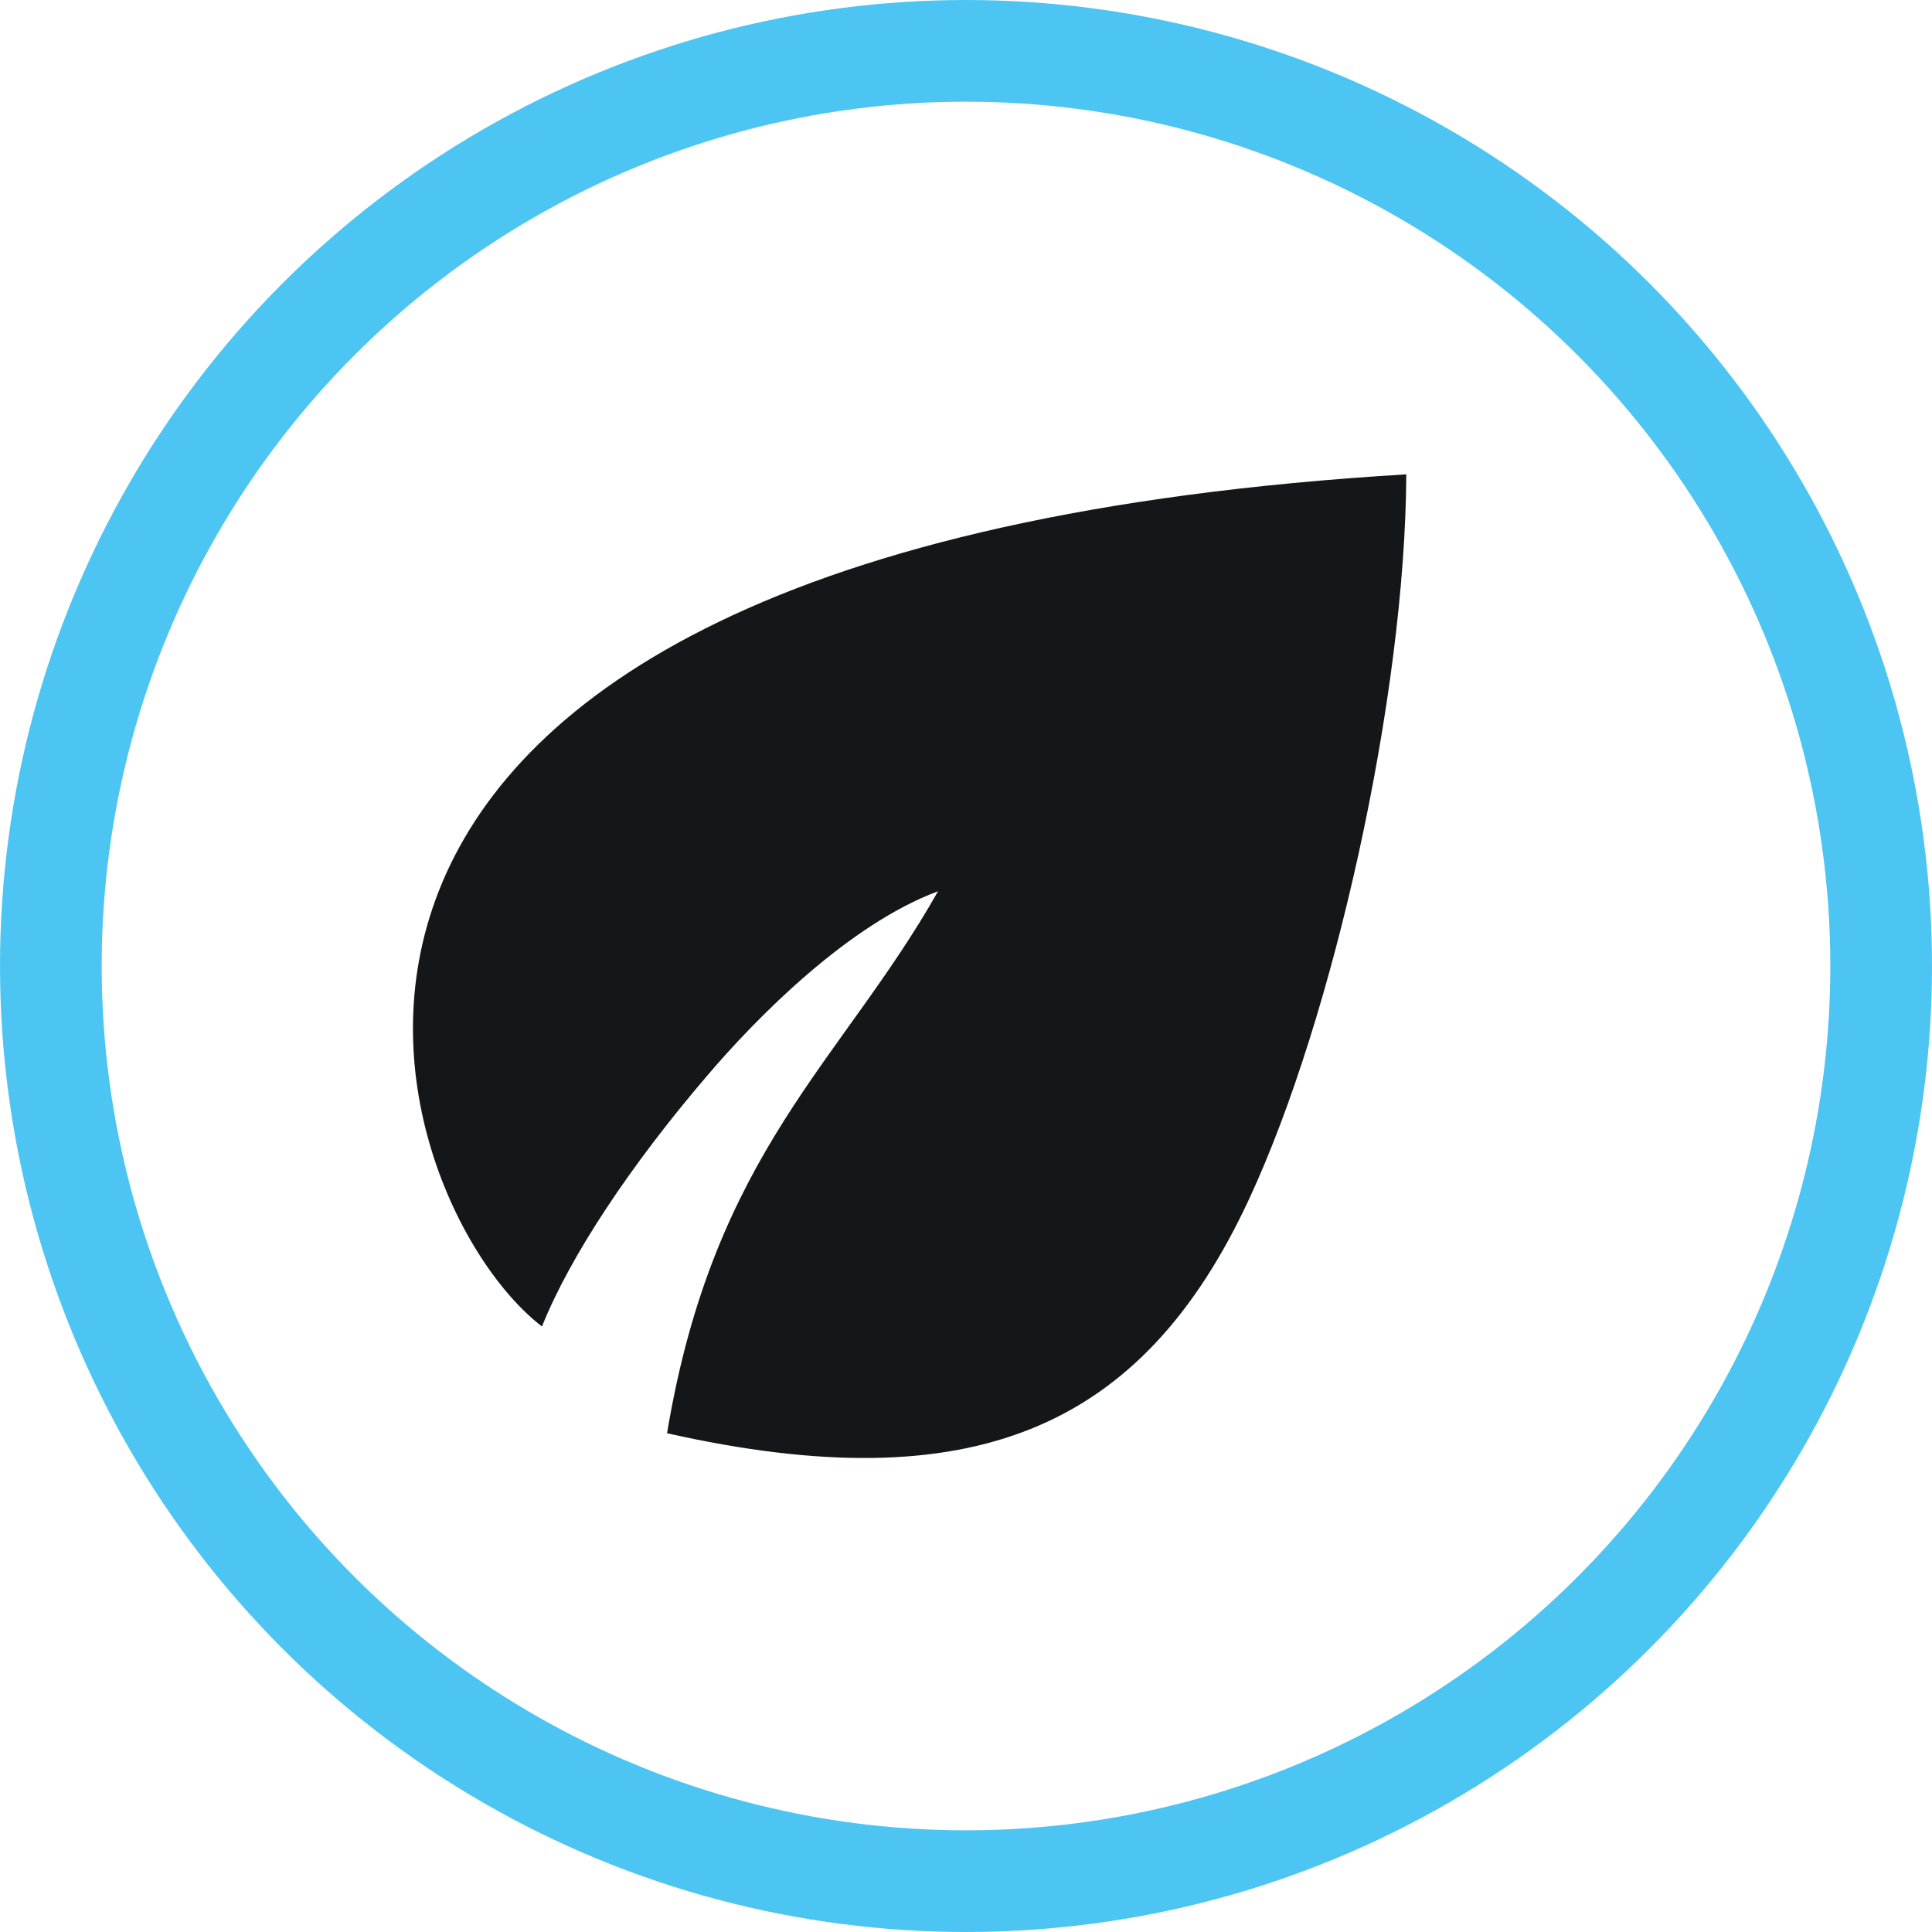 <?xml version="1.0" encoding="UTF-8"?><svg id="Layer_1" xmlns="http://www.w3.org/2000/svg" viewBox="0 0 38 38"><defs><style>.cls-1{fill:none;stroke:#4dc5f2;stroke-miterlimit:10;stroke-width:2px;}.cls-2{fill:#14171a;fill-rule:evenodd;}</style></defs><path class="cls-2" d="m10.66,26.09c.56-1.4,1.76-3.19,3.23-4.91,1.01-1.19,2.81-3,4.56-3.65-1.9,3.36-4.41,5.13-5.33,10.66,6.01,1.35,9.35-.08,11.45-4.61,1.66-3.57,3.07-9.88,3.09-14.25C2.99,10.81,7.45,23.63,10.66,26.09"/><circle class="cls-1" cx="19" cy="19" r="18"/></svg>